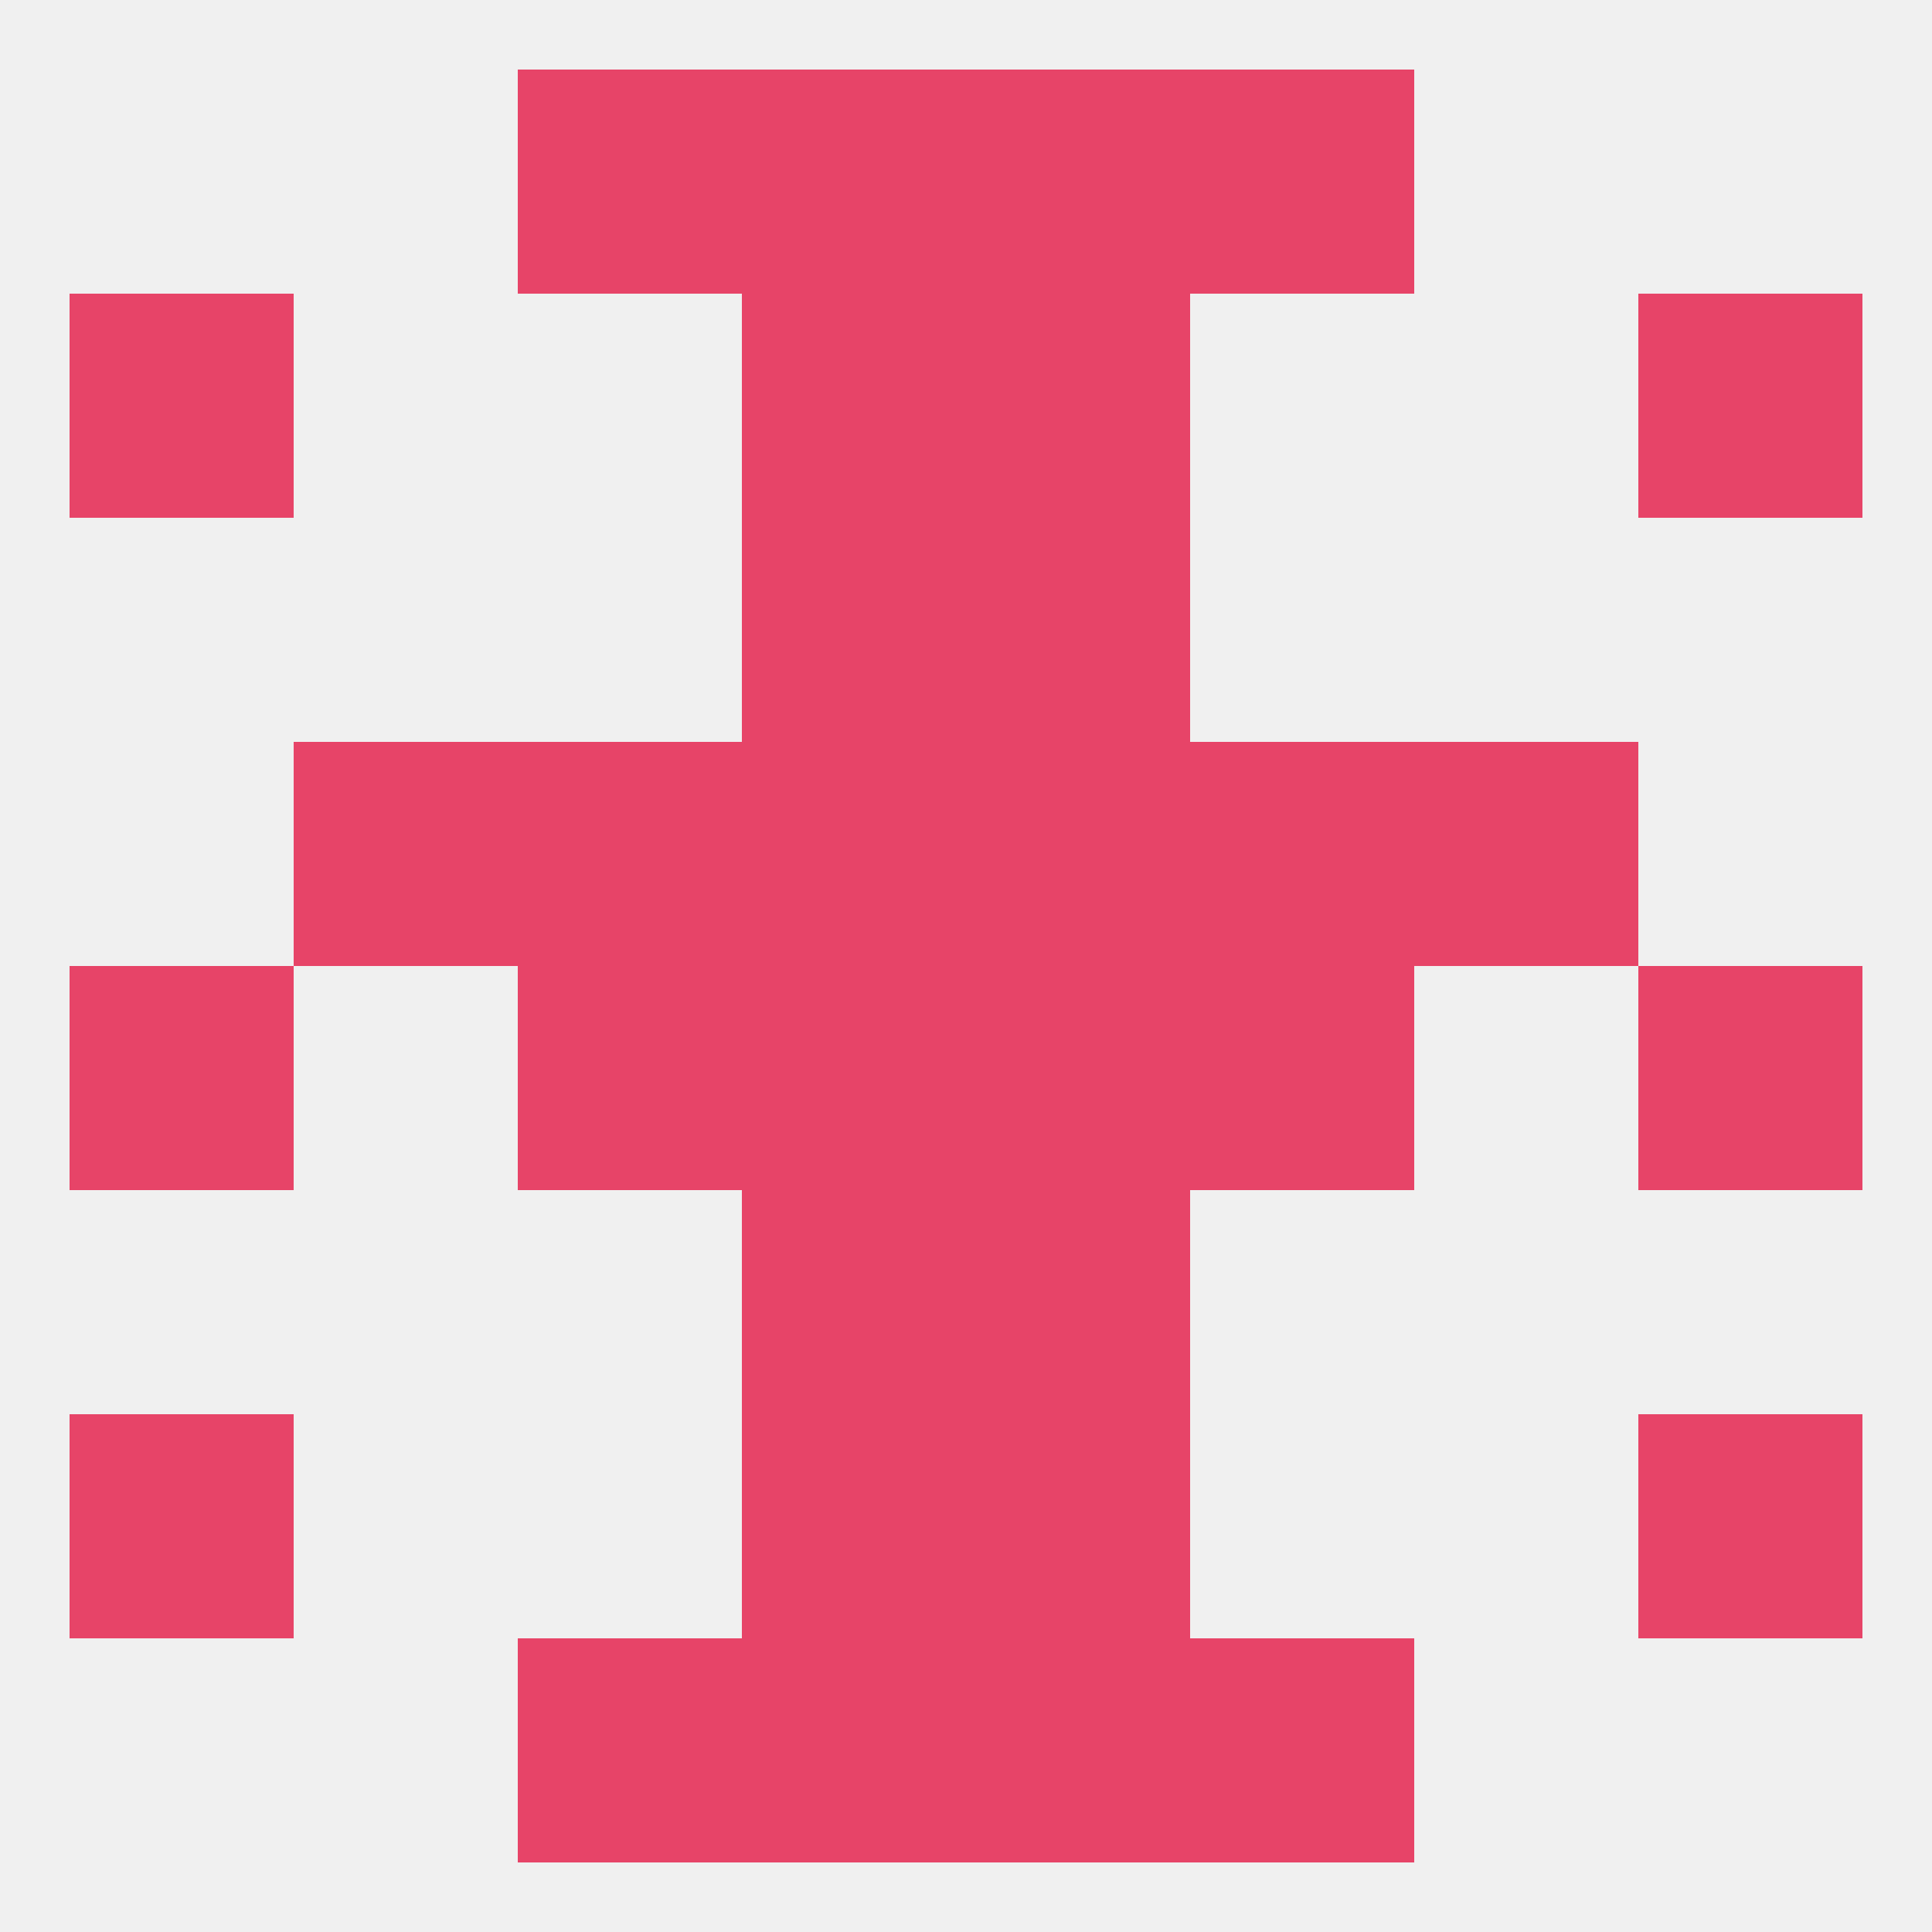 
<!--   <?xml version="1.0"?> -->
<svg version="1.1" baseprofile="full" xmlns="http://www.w3.org/2000/svg" xmlns:xlink="http://www.w3.org/1999/xlink" xmlns:ev="http://www.w3.org/2001/xml-events" width="250" height="250" viewBox="0 0 250 250" >
	<rect width="100%" height="100%" fill="rgba(240,240,240,255)"/>

	<rect x="154" y="125" width="29" height="29" fill="rgba(231,68,104,255)"/>
	<rect x="96" y="125" width="29" height="29" fill="rgba(231,68,104,255)"/>
	<rect x="125" y="125" width="29" height="29" fill="rgba(231,68,104,255)"/>
	<rect x="9" y="125" width="29" height="29" fill="rgba(231,68,104,255)"/>
	<rect x="212" y="125" width="29" height="29" fill="rgba(231,68,104,255)"/>
	<rect x="67" y="125" width="29" height="29" fill="rgba(231,68,104,255)"/>
	<rect x="96" y="96" width="29" height="29" fill="rgba(231,68,104,255)"/>
	<rect x="125" y="96" width="29" height="29" fill="rgba(231,68,104,255)"/>
	<rect x="67" y="96" width="29" height="29" fill="rgba(231,68,104,255)"/>
	<rect x="154" y="96" width="29" height="29" fill="rgba(231,68,104,255)"/>
	<rect x="38" y="96" width="29" height="29" fill="rgba(231,68,104,255)"/>
	<rect x="183" y="96" width="29" height="29" fill="rgba(231,68,104,255)"/>
	<rect x="96" y="67" width="29" height="29" fill="rgba(231,68,104,255)"/>
	<rect x="125" y="67" width="29" height="29" fill="rgba(231,68,104,255)"/>
	<rect x="96" y="154" width="29" height="29" fill="rgba(231,68,104,255)"/>
	<rect x="125" y="154" width="29" height="29" fill="rgba(231,68,104,255)"/>
	<rect x="125" y="183" width="29" height="29" fill="rgba(231,68,104,255)"/>
	<rect x="9" y="183" width="29" height="29" fill="rgba(231,68,104,255)"/>
	<rect x="212" y="183" width="29" height="29" fill="rgba(231,68,104,255)"/>
	<rect x="96" y="183" width="29" height="29" fill="rgba(231,68,104,255)"/>
	<rect x="96" y="212" width="29" height="29" fill="rgba(231,68,104,255)"/>
	<rect x="125" y="212" width="29" height="29" fill="rgba(231,68,104,255)"/>
	<rect x="67" y="212" width="29" height="29" fill="rgba(231,68,104,255)"/>
	<rect x="154" y="212" width="29" height="29" fill="rgba(231,68,104,255)"/>
	<rect x="67" y="9" width="29" height="29" fill="rgba(231,68,104,255)"/>
	<rect x="154" y="9" width="29" height="29" fill="rgba(231,68,104,255)"/>
	<rect x="96" y="9" width="29" height="29" fill="rgba(231,68,104,255)"/>
	<rect x="125" y="9" width="29" height="29" fill="rgba(231,68,104,255)"/>
	<rect x="9" y="38" width="29" height="29" fill="rgba(231,68,104,255)"/>
	<rect x="212" y="38" width="29" height="29" fill="rgba(231,68,104,255)"/>
	<rect x="96" y="38" width="29" height="29" fill="rgba(231,68,104,255)"/>
	<rect x="125" y="38" width="29" height="29" fill="rgba(231,68,104,255)"/>
</svg>